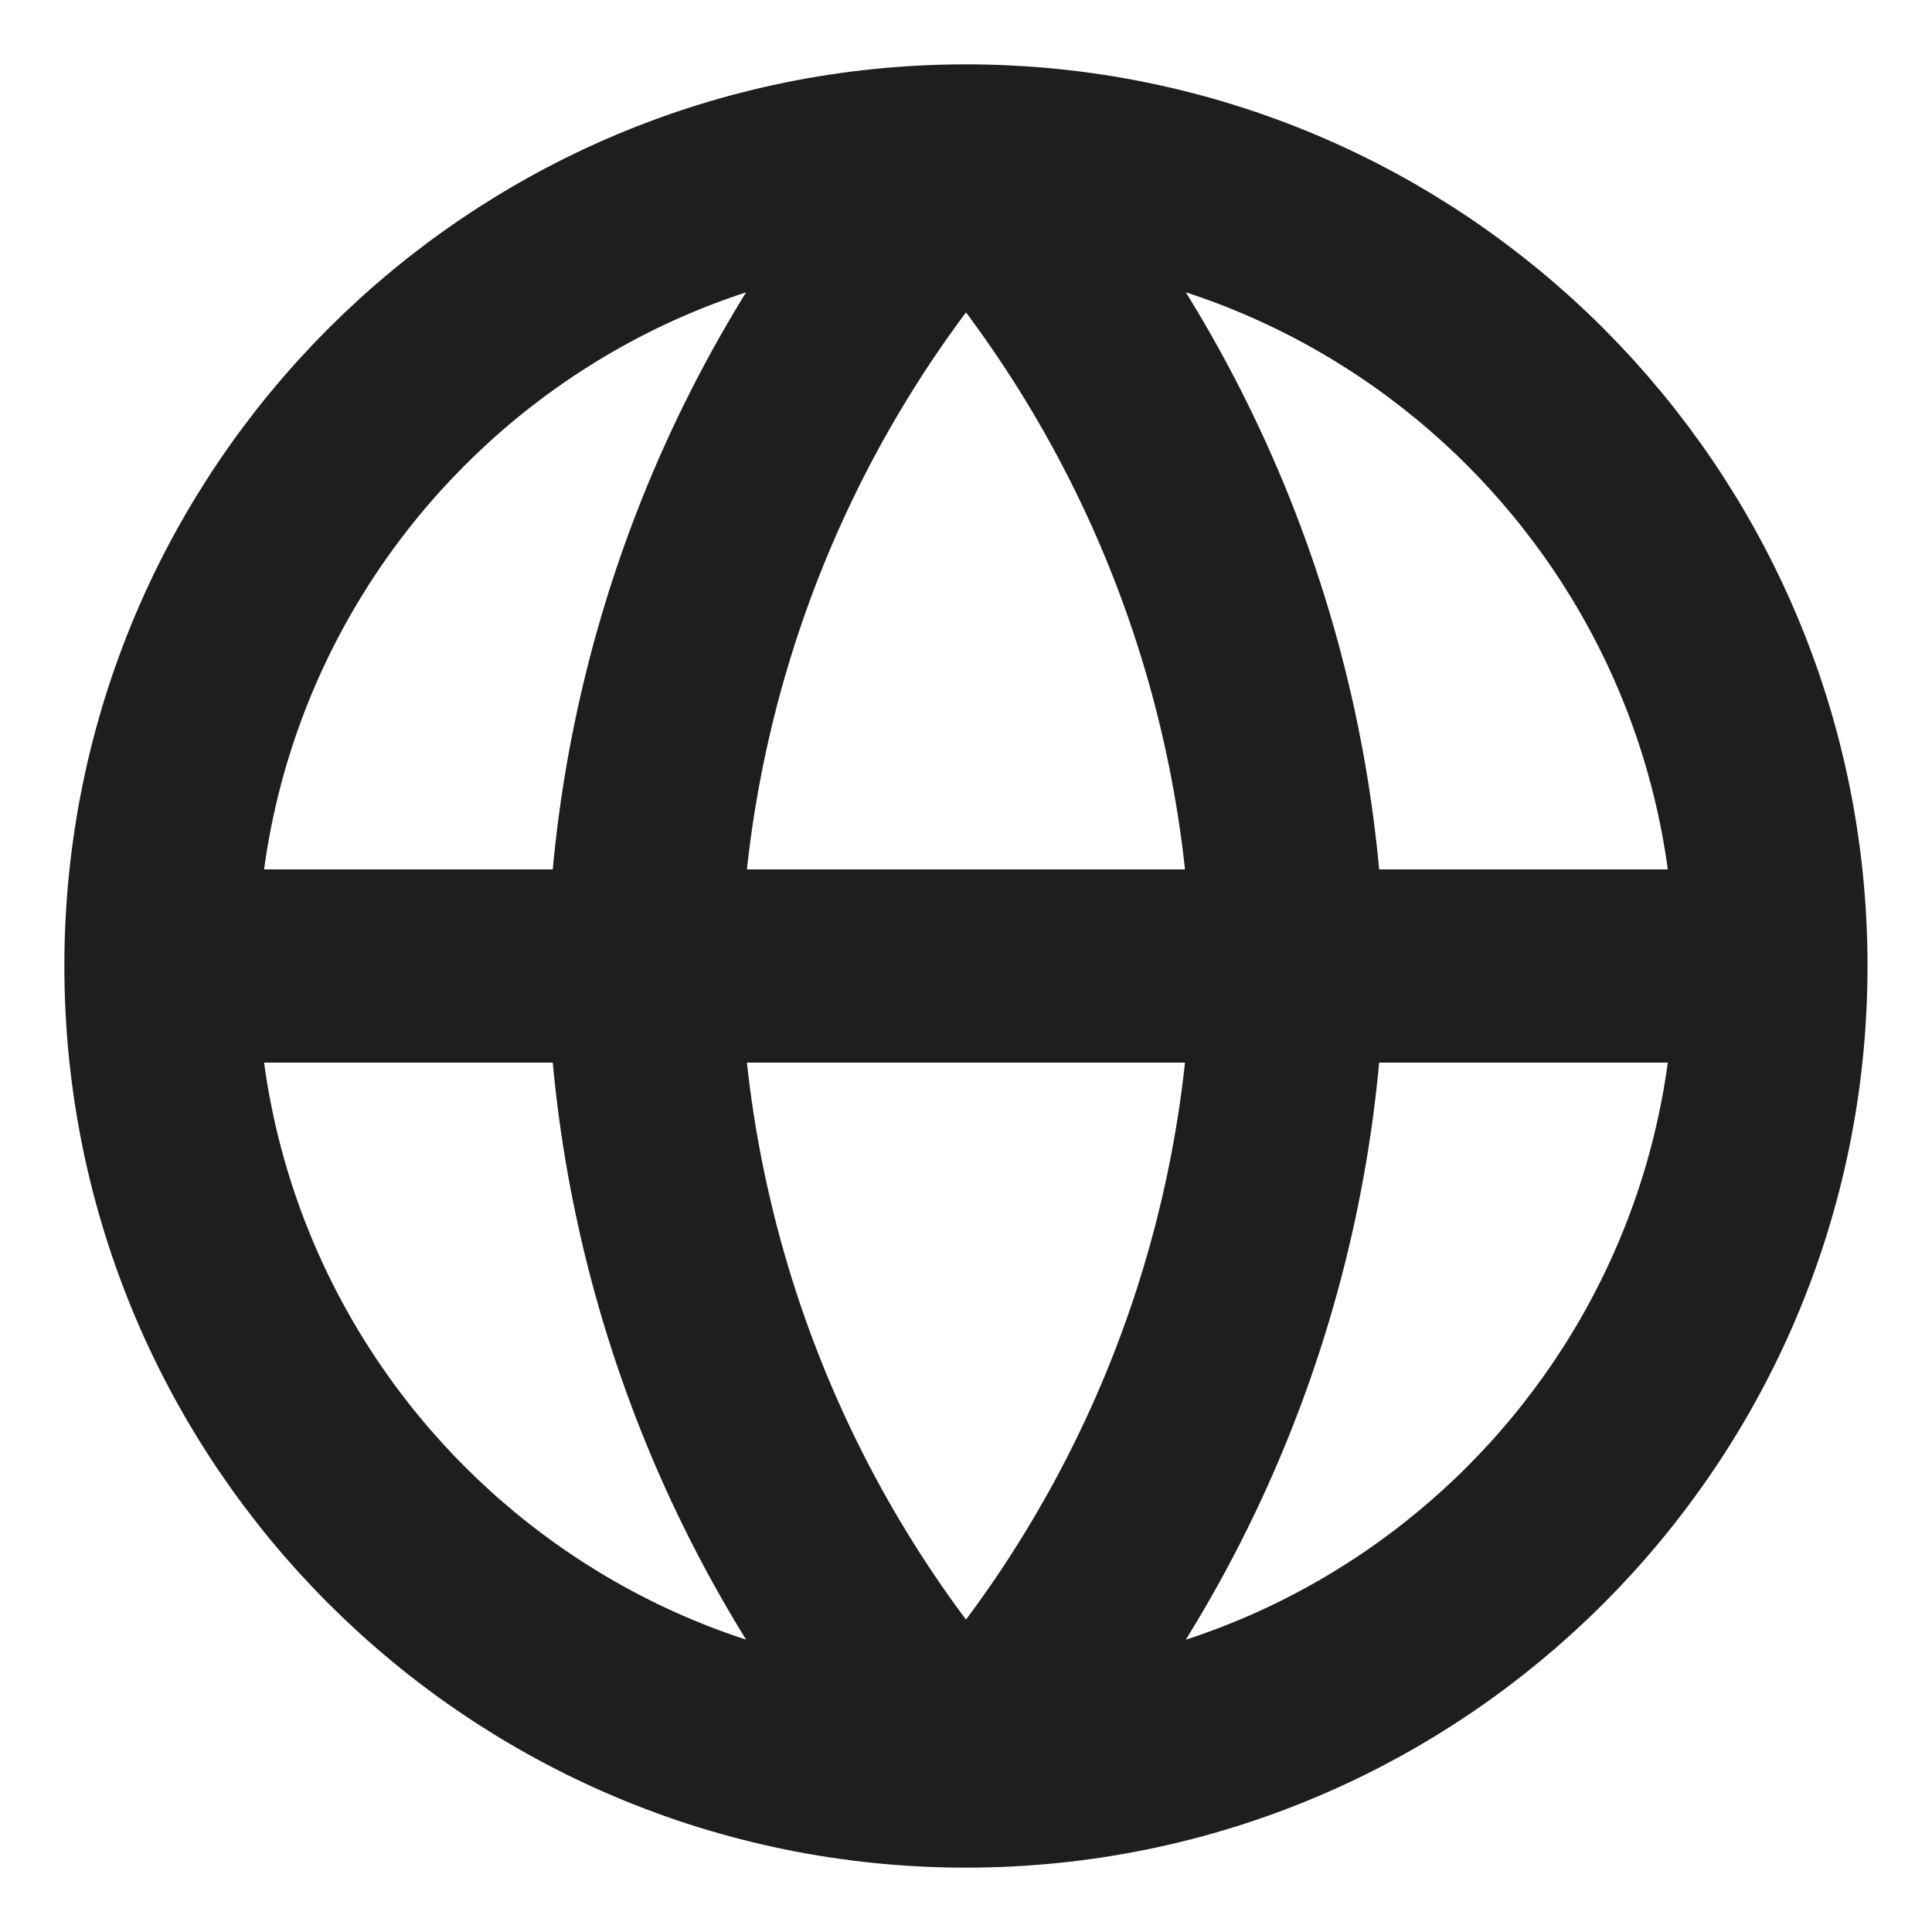 <svg width="16" height="16" viewBox="0 0 16 16" fill="none" xmlns="http://www.w3.org/2000/svg">
<g clip-path="url(#clip0_5721_4288)">
<path d="M14.666 8C14.666 11.682 11.682 14.667 8 14.667M14.666 8C14.666 4.318 11.682 1.333 8 1.333M14.666 8H1.333M8 14.667C4.318 14.667 1.333 11.682 1.333 8M8 14.667C9.667 12.841 10.615 10.472 10.666 8C10.615 5.528 9.667 3.159 8 1.333M8 14.667C6.332 12.841 5.385 10.472 5.333 8C5.385 5.528 6.332 3.159 8 1.333M1.333 8C1.333 4.318 4.318 1.333 8 1.333" stroke="#1E1E1E" stroke-width="1.6" stroke-linecap="round" stroke-linejoin="round"/>
</g>
<defs>
<clipPath id="clip0_5721_4288">
<rect width="16" height="16" fill="white"/>
</clipPath>
</defs>
</svg>
